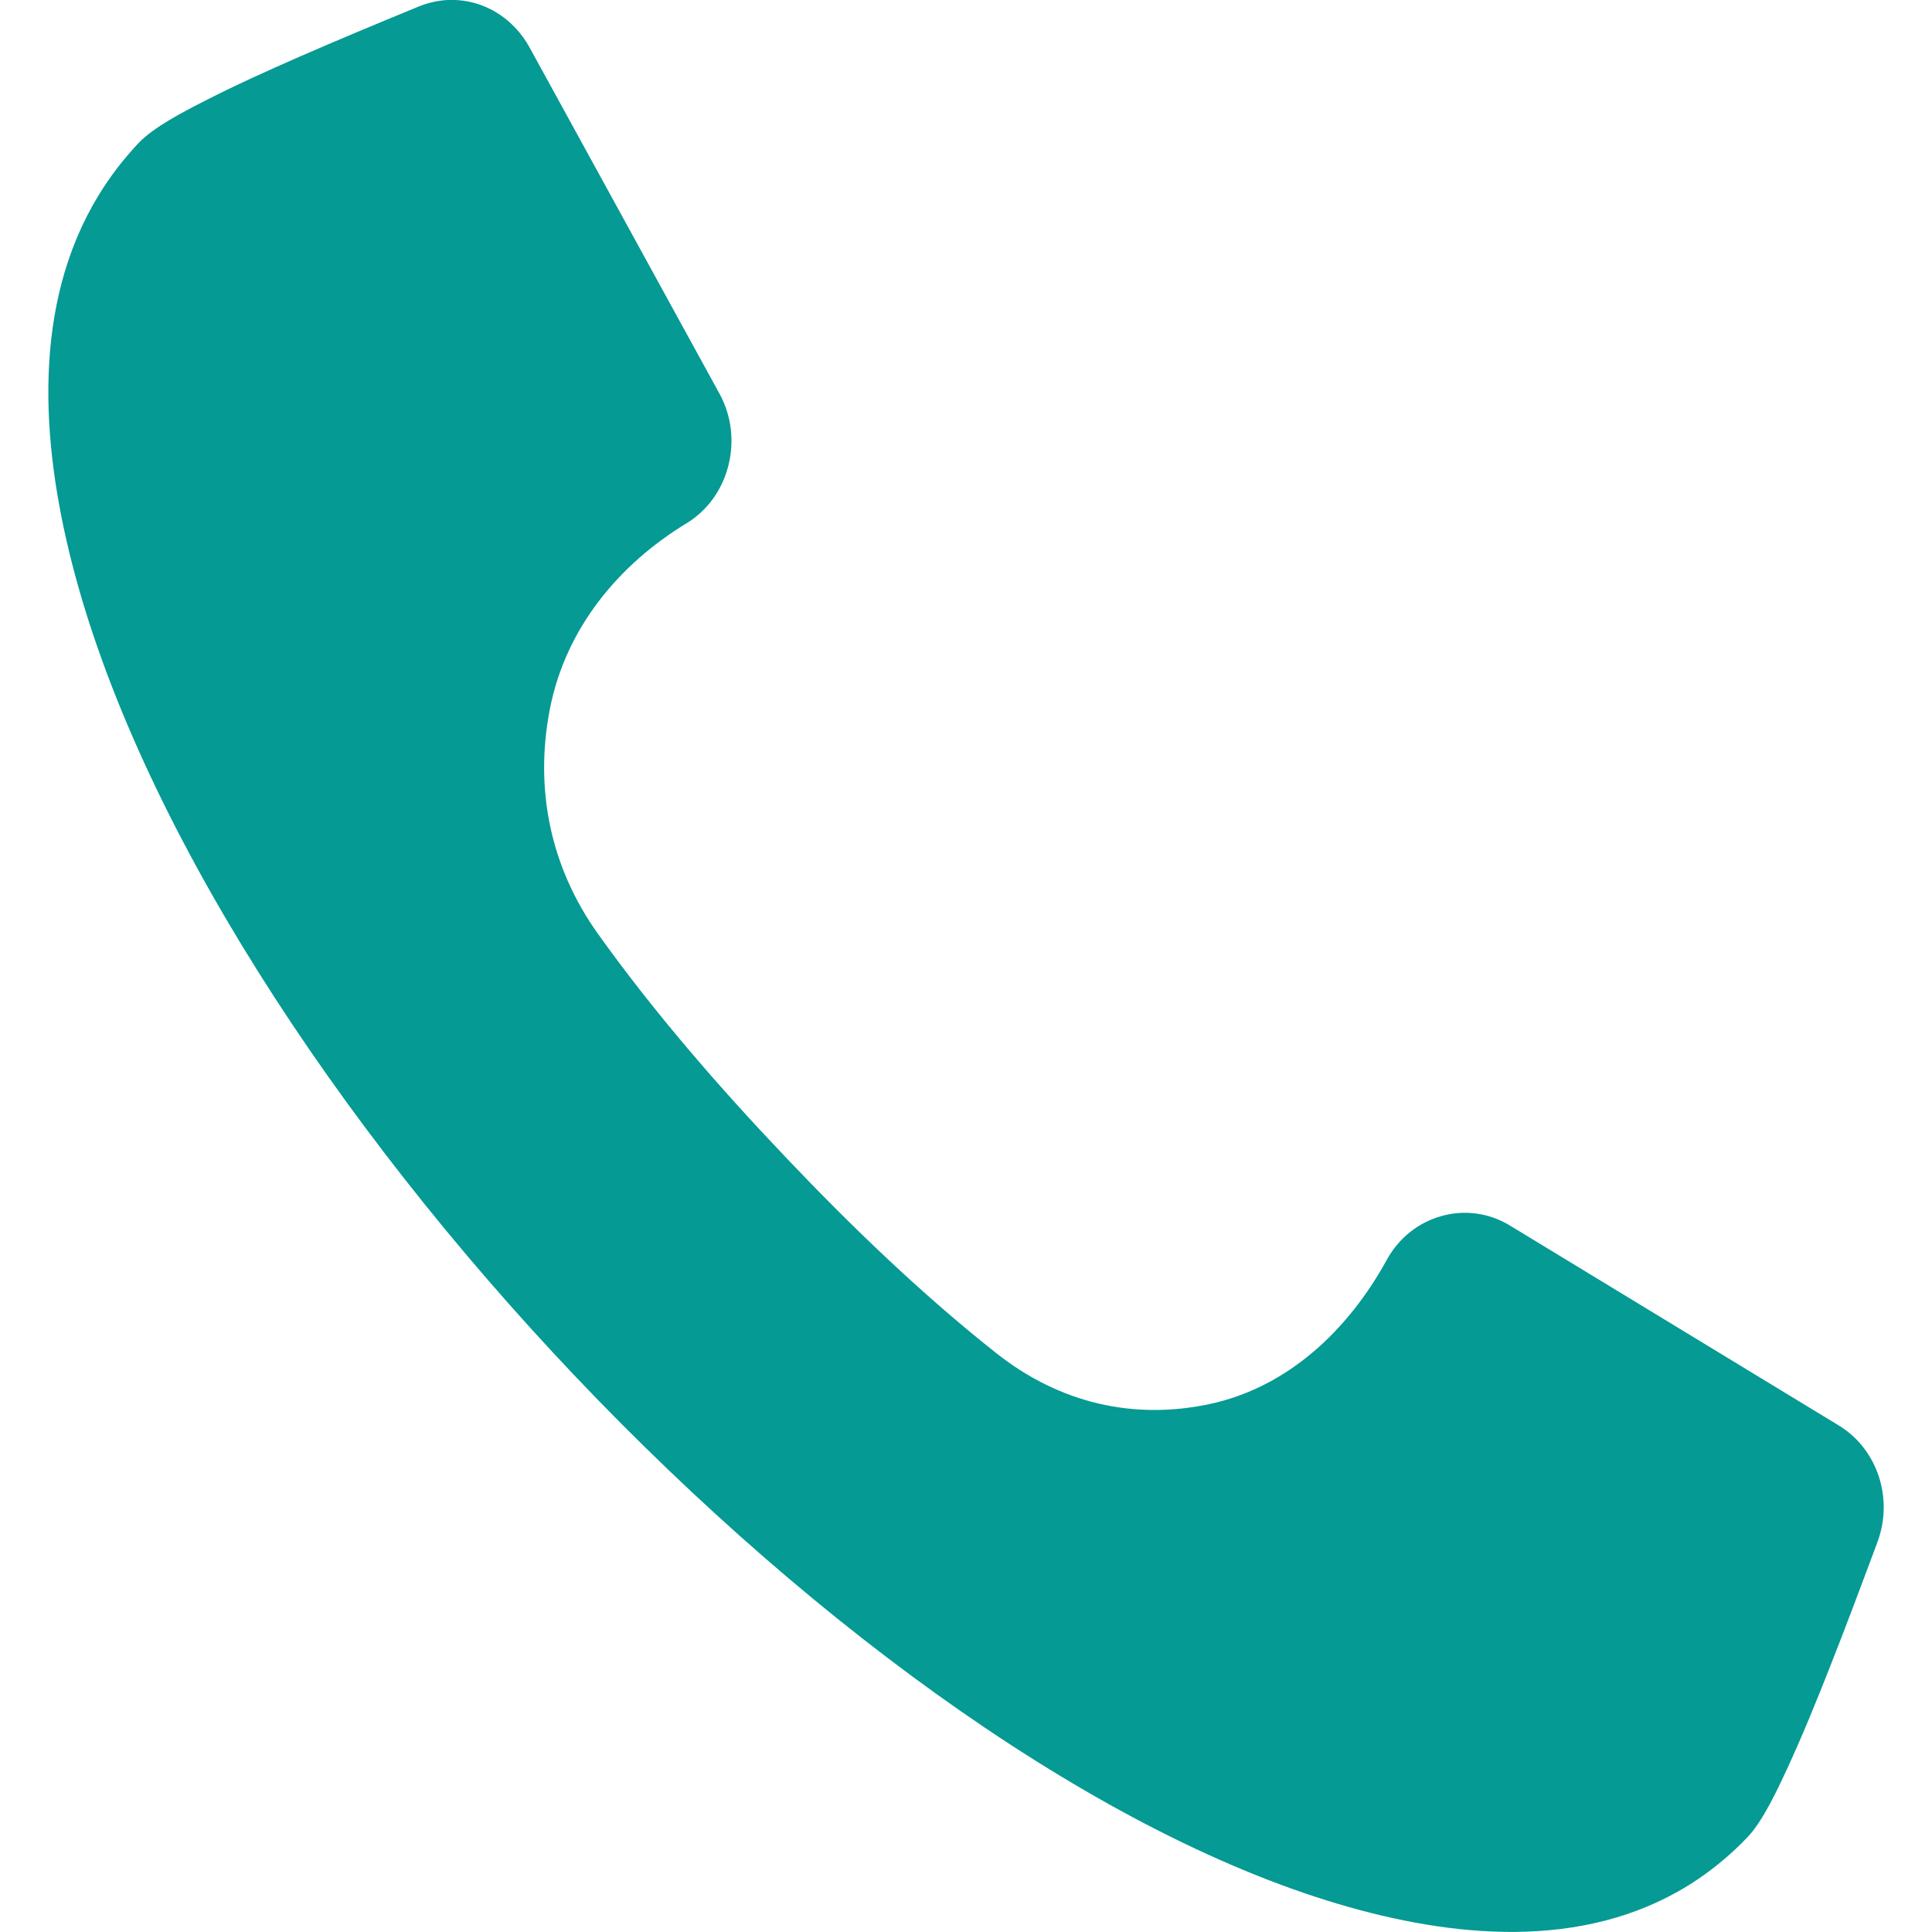 <svg width="23" height="23" viewBox="0 0 19 20" fill="none" xmlns="http://www.w3.org/2000/svg">
<path fill-rule="evenodd" clip-rule="evenodd" d="M18.935 15.964L18.919 16.008C18.763 16.425 18.607 16.843 18.443 17.257C18.303 17.613 18.157 17.971 17.997 18.318C17.901 18.524 17.748 18.852 17.594 19.014C17.437 19.18 17.263 19.327 17.076 19.454C15.999 20.18 14.652 20.077 13.468 19.743C8.383 18.309 1.605 11.175 0.243 5.822C-0.074 4.576 -0.171 3.158 0.519 2.024C0.639 1.827 0.779 1.645 0.936 1.479C1.09 1.317 1.401 1.156 1.597 1.056C1.927 0.886 2.267 0.733 2.605 0.585C2.999 0.413 3.395 0.248 3.792 0.085L3.833 0.068C3.943 0.023 4.059 -0.001 4.177 -0.001C4.51 -0.001 4.815 0.187 4.982 0.491L6.948 4.075C7.072 4.301 7.104 4.568 7.04 4.82C6.976 5.073 6.822 5.286 6.607 5.417C5.911 5.84 5.356 6.498 5.192 7.341C5.03 8.176 5.202 8.982 5.688 9.664C6.268 10.477 6.943 11.254 7.626 11.972C8.308 12.691 9.046 13.402 9.819 14.012C10.467 14.523 11.232 14.704 12.025 14.534C12.827 14.361 13.452 13.777 13.854 13.045C13.978 12.818 14.18 12.656 14.42 12.589C14.66 12.521 14.913 12.555 15.128 12.685L18.533 14.755C18.935 14.999 19.104 15.51 18.935 15.964Z" fill="#059A94"/>
</svg>
